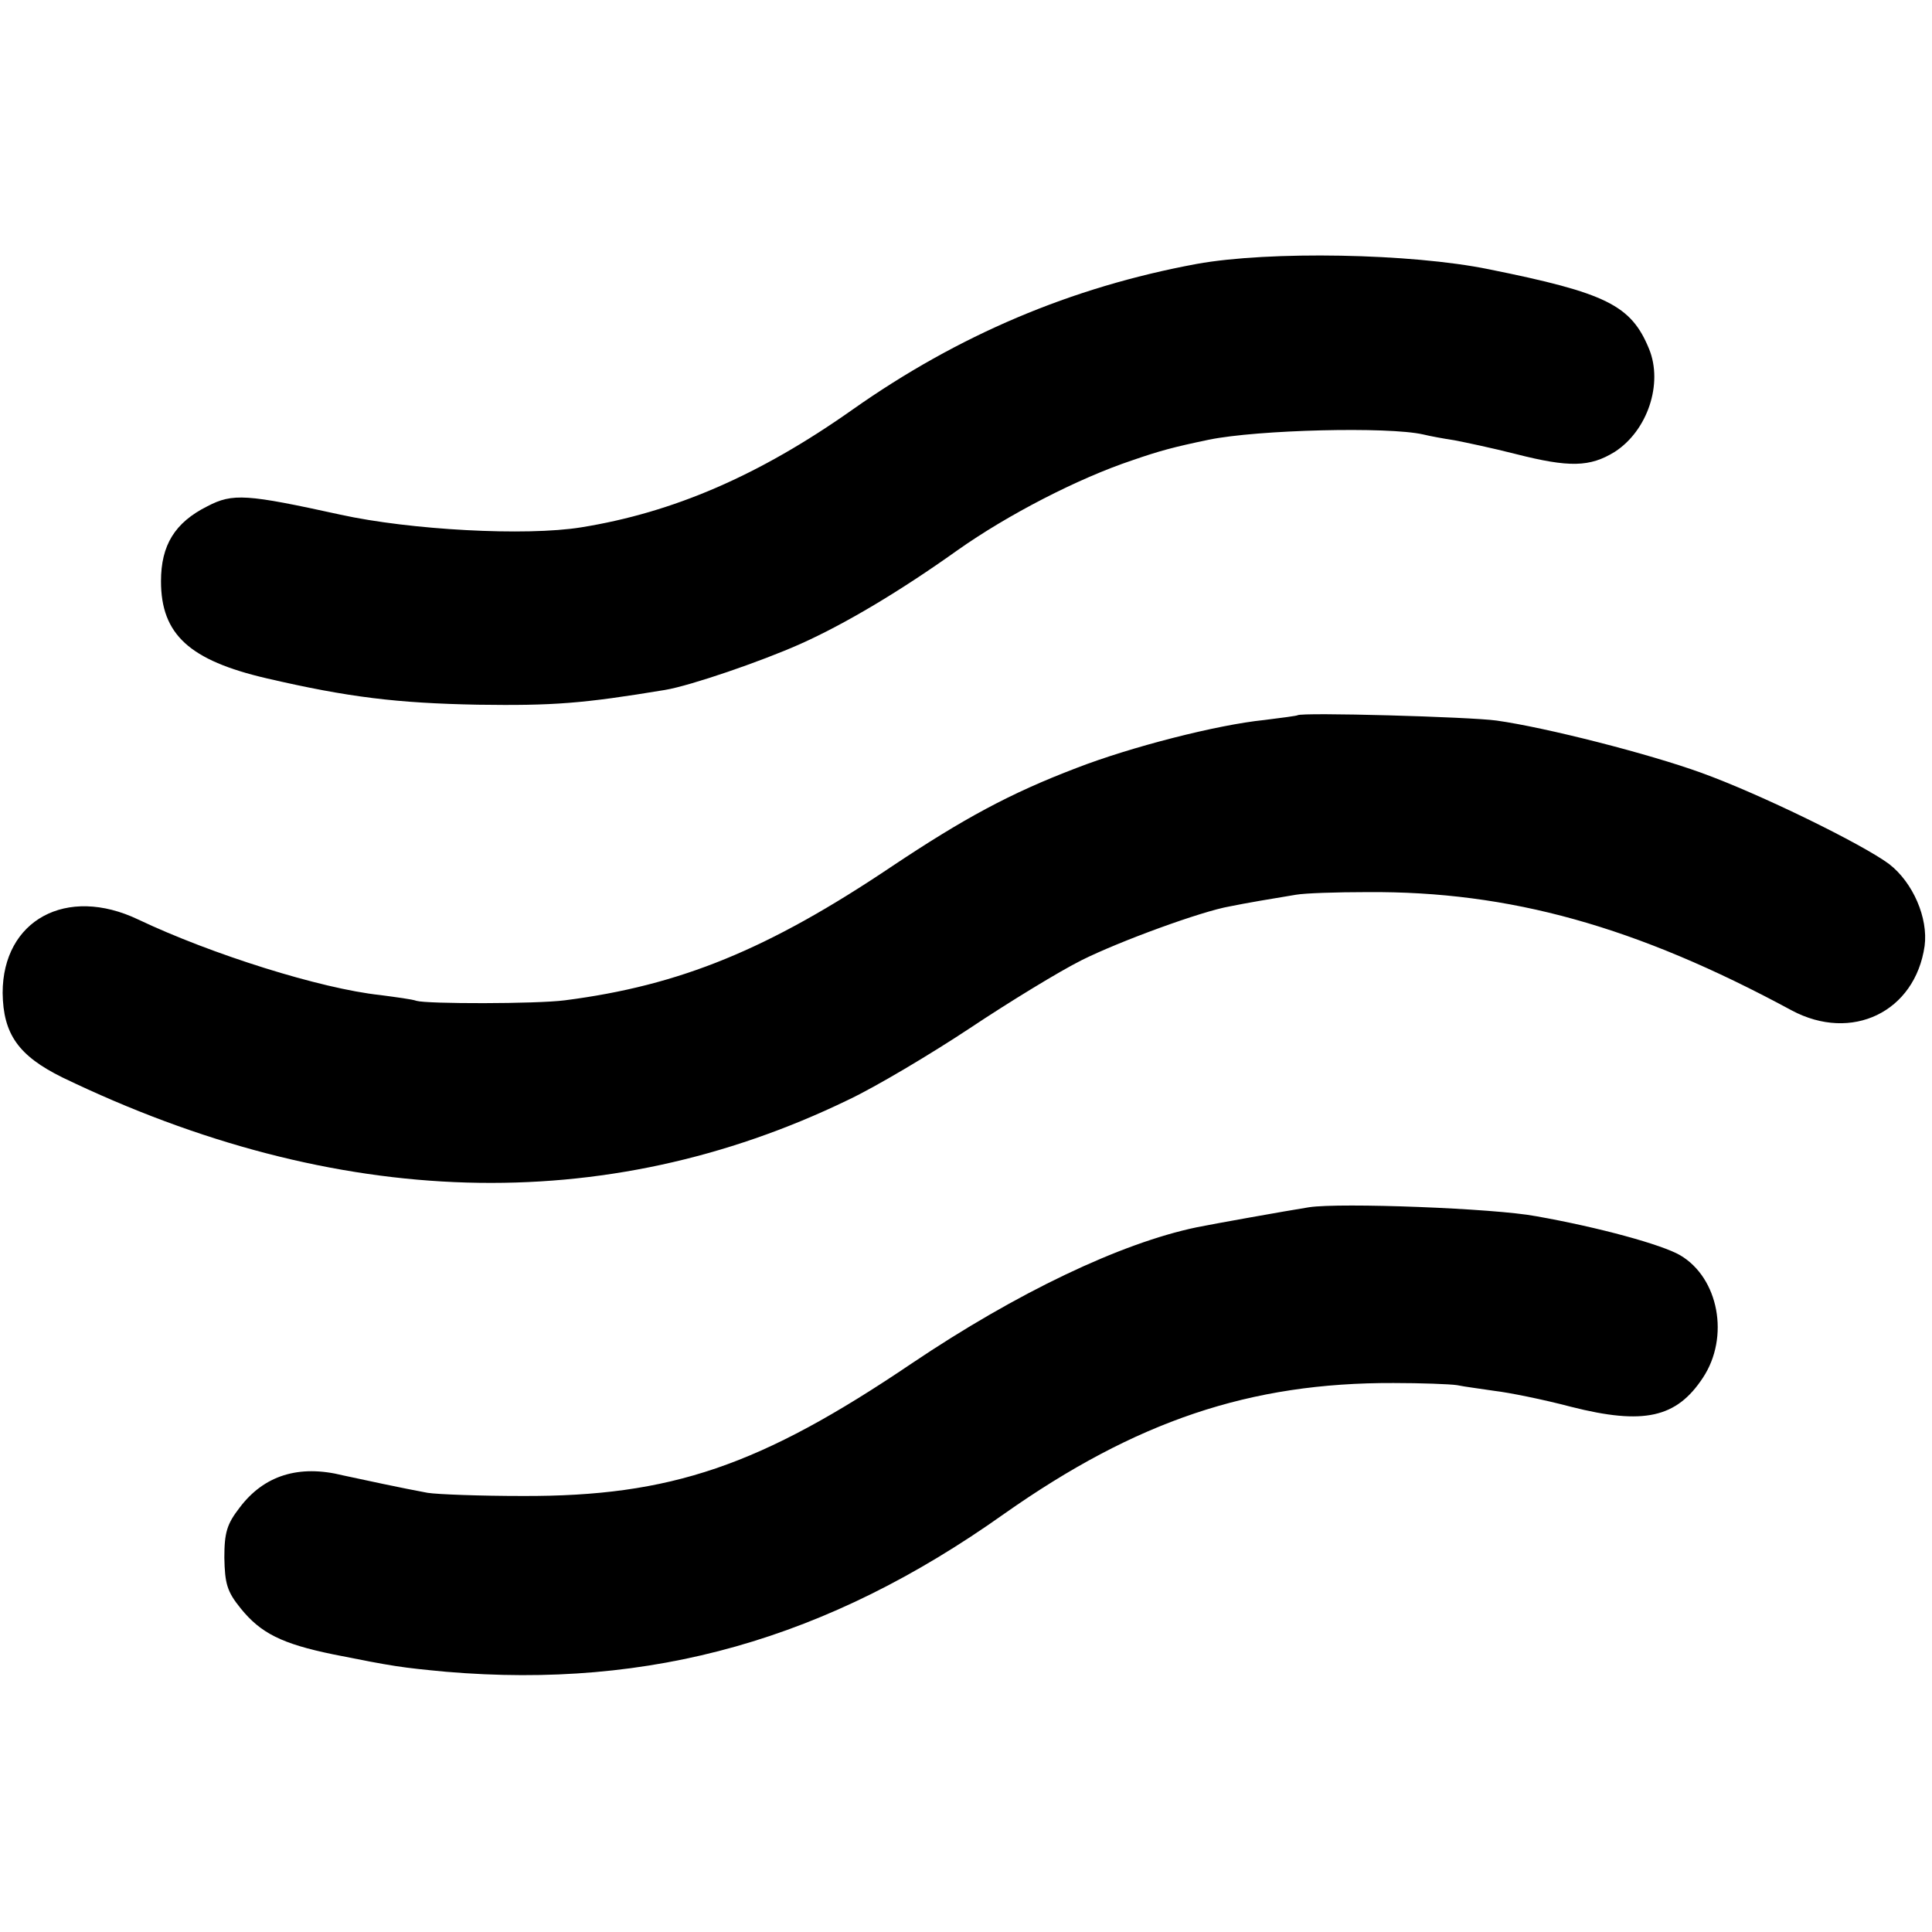 <?xml version="1.0" standalone="no"?>
<!DOCTYPE svg PUBLIC "-//W3C//DTD SVG 20010904//EN"
 "http://www.w3.org/TR/2001/REC-SVG-20010904/DTD/svg10.dtd">
<svg version="1.0" xmlns="http://www.w3.org/2000/svg"
 width="366pt" height="366pt" viewBox="0 0 366 366"
 preserveAspectRatio="xMidYMid meet">
<g transform="translate(0,366) scale(0.1,-0.1)"
fill="#000000" stroke="none">
<path d="M2267 3160 c-238 -44 -452 -135 -652 -276 -177 -125 -340 -195 -514
-223 -105 -17 -324 -5 -456 24 -178 39 -204 41 -252 16 -62 -31 -88 -74 -88
-142 0 -101 54 -150 200 -184 155 -36 247 -47 400 -50 143 -2 198 2 355 28 48
8 182 54 256 87 85 38 189 100 297 177 96 68 230 137 332 171 52 18 78 25 145
39 93 19 340 25 406 10 12 -3 39 -8 59 -11 21 -4 73 -15 116 -26 102 -26 141
-25 188 4 62 40 92 129 65 195 -34 83 -81 106 -304 151 -147 30 -415 35 -553
10z"/>
<path d="M2458 2305 c-1 -1 -30 -5 -63 -9 -89 -9 -253 -51 -356 -91 -126 -48
-214 -96 -349 -186 -235 -158 -402 -226 -620 -254 -54 -7 -261 -7 -281 -1 -8
3 -39 7 -69 11 -112 12 -319 77 -458 143 -136 65 -257 -1 -257 -139 1 -78 30
-119 113 -160 520 -251 1027 -266 1488 -43 53 25 157 87 231 136 75 50 170
108 212 129 72 36 228 93 281 102 29 6 82 15 125 22 17 3 77 5 135 5 270 2
510 -65 804 -224 114 -61 234 -3 252 122 7 53 -22 120 -67 155 -51 38 -245
133 -356 173 -99 36 -295 86 -388 99 -50 7 -370 16 -377 10z"/>
<path d="M2480 1373 c-44 -7 -184 -32 -213 -38 -144 -30 -341 -124 -540 -258
-287 -194 -456 -252 -737 -251 -80 0 -161 3 -180 6 -44 8 -128 26 -160 33 -84
21 -150 0 -196 -61 -24 -31 -29 -47 -29 -95 1 -49 5 -64 31 -96 38 -47 78 -67
175 -87 115 -23 129 -25 214 -33 389 -33 722 61 1057 299 250 176 466 249 738
248 52 0 106 -2 120 -4 14 -3 46 -7 72 -11 26 -3 91 -16 144 -30 138 -35 200
-21 250 55 51 77 30 189 -43 232 -34 20 -154 53 -273 74 -79 15 -371 26 -430
17z"/>
</g>
</svg>
